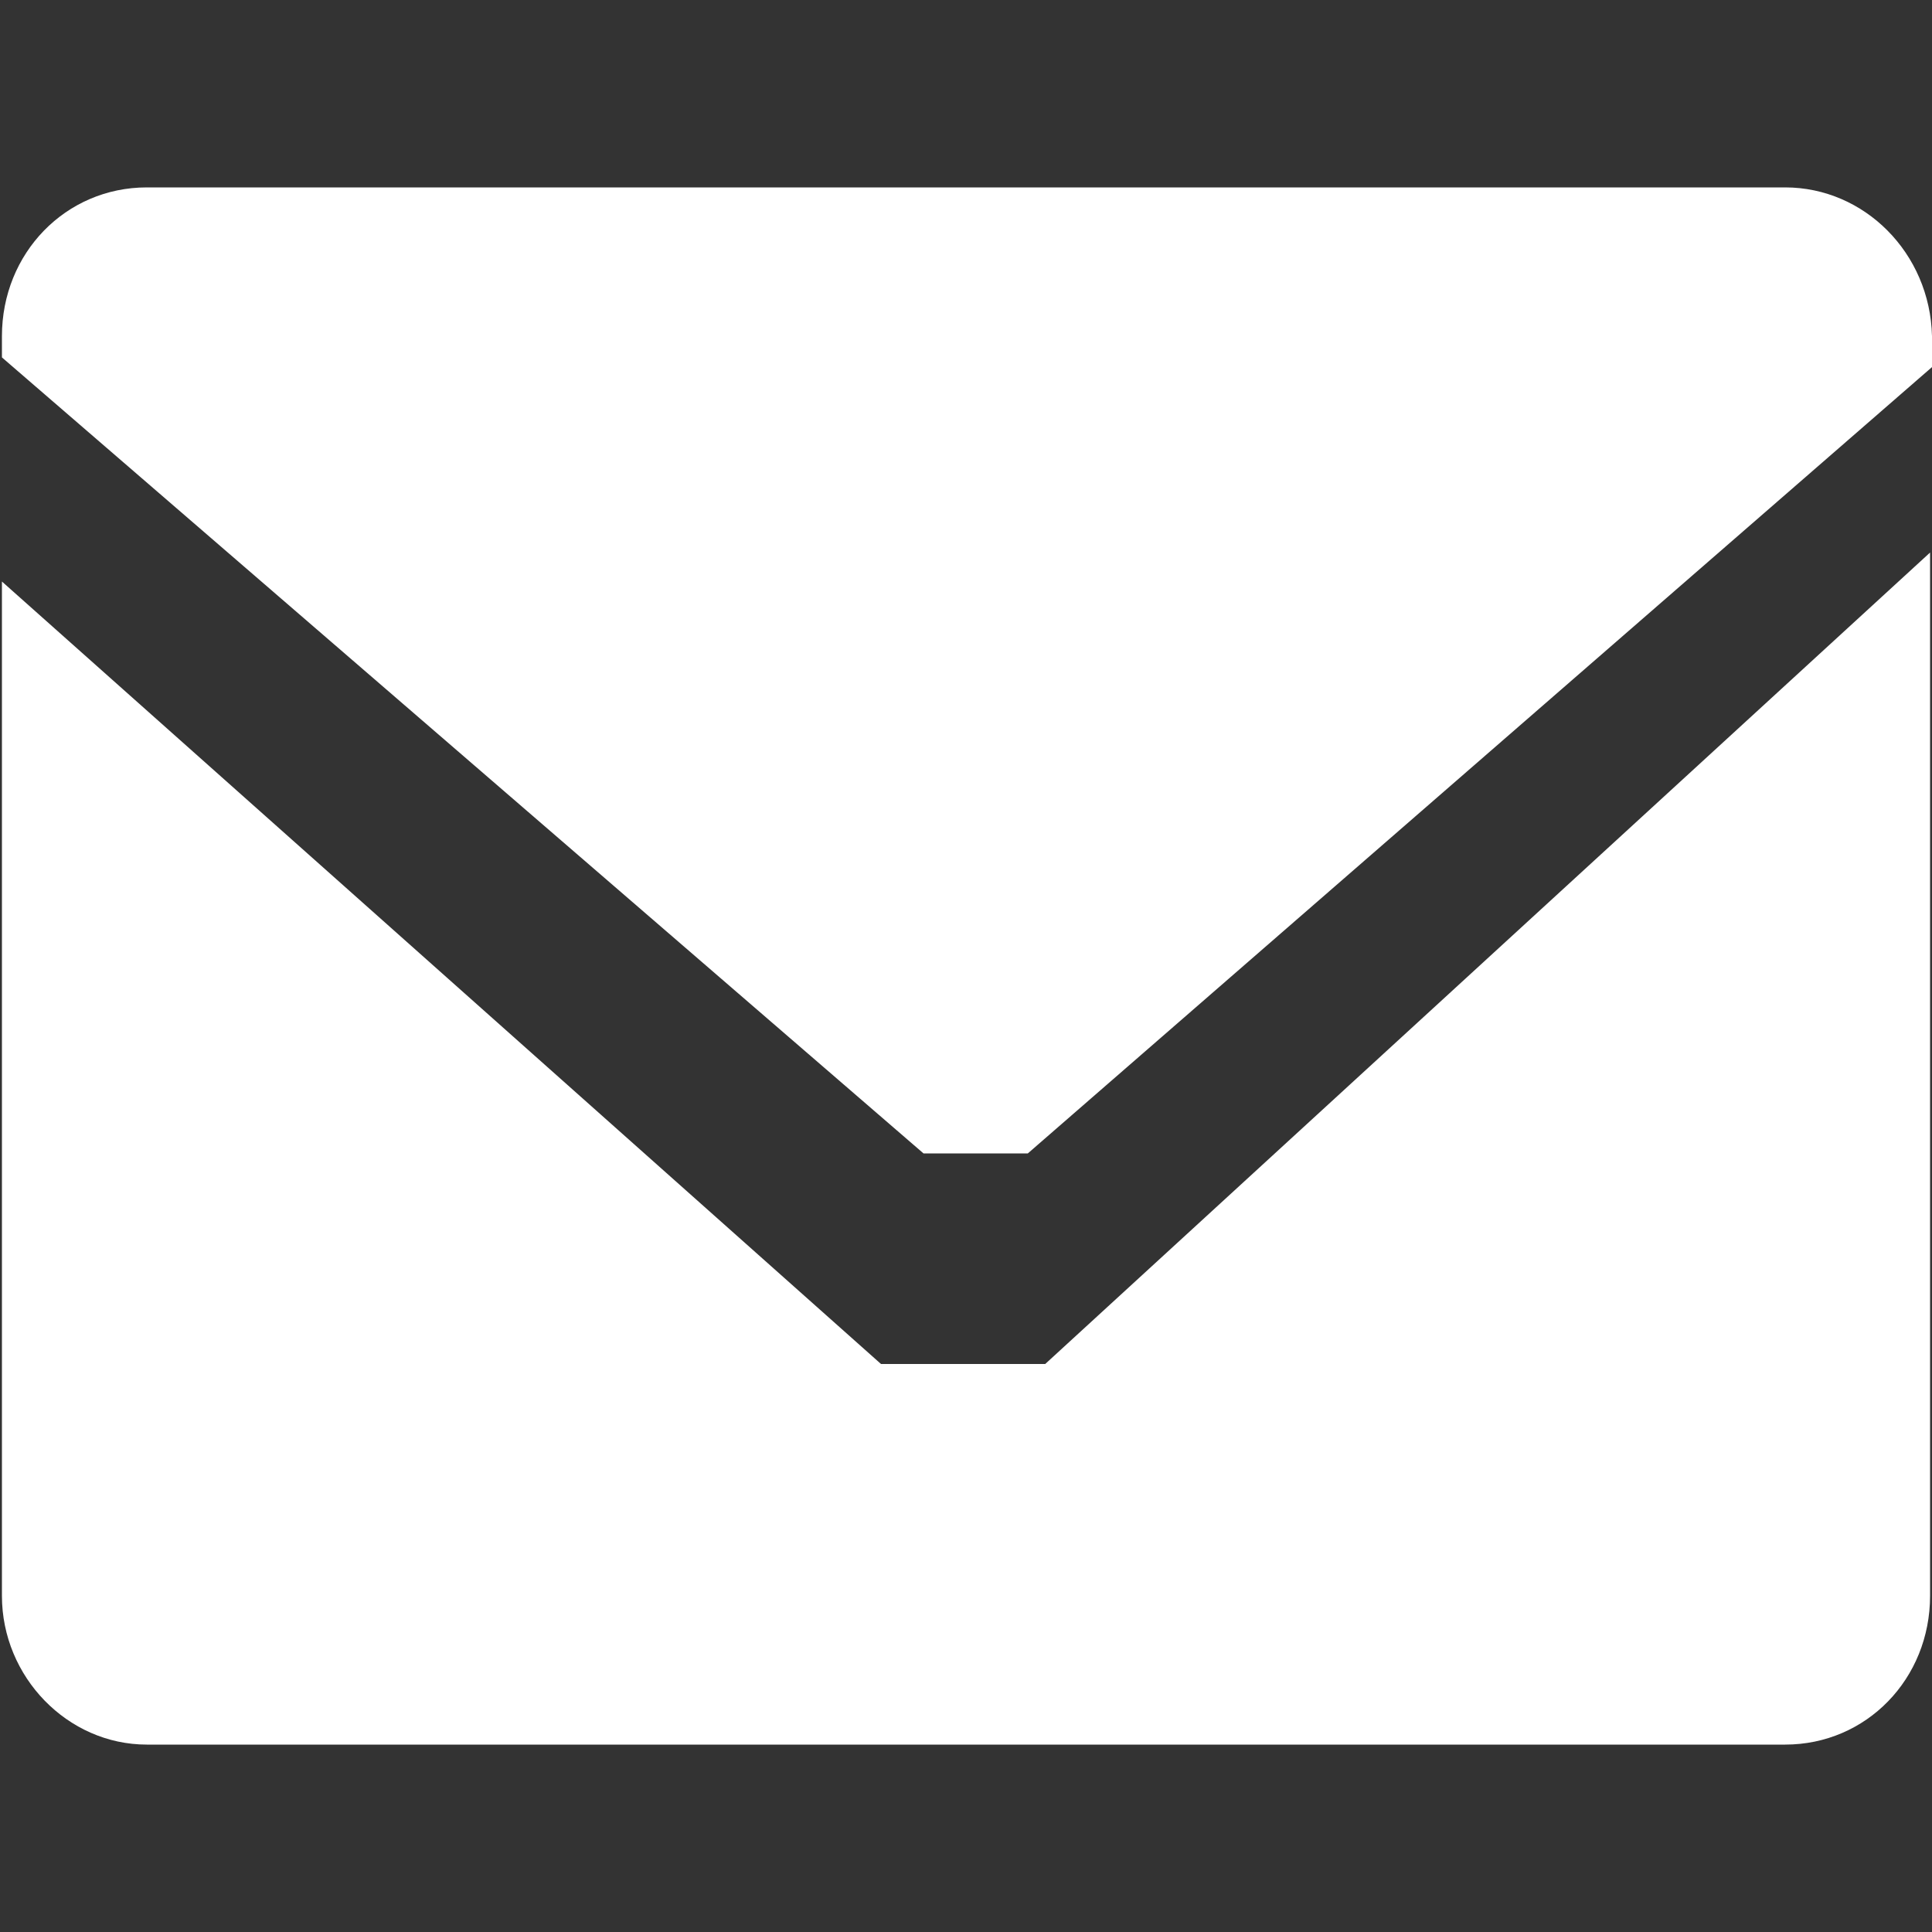 <?xml version="1.0" encoding="utf-8"?>
<!-- Generator: Adobe Illustrator 17.1.0, SVG Export Plug-In . SVG Version: 6.00 Build 0)  -->
<!DOCTYPE svg PUBLIC "-//W3C//DTD SVG 1.1//EN" "http://www.w3.org/Graphics/SVG/1.1/DTD/svg11.dtd">
<svg version="1.1" id="Ebene_1" xmlns="http://www.w3.org/2000/svg" xmlns:xlink="http://www.w3.org/1999/xlink" x="0px" y="0px"
	 viewBox="0 0 100 100" enable-background="new 0 0 100 100" xml:space="preserve">
<rect x="0" y="0" width="100" height="100" fill="#333333" stroke="none"/>
<g>
	<path fill="#FFFFFF" d="M45.6,70.6L0.1,30.1v52.5c0,4.2,3.4,7.7,7.5,7.7h84.8c4.2,0,7.5-3.4,7.5-7.7v-54L54.1,70.6H45.6z"/>
	<path fill="#FFFFFF" d="M92.4,9.7H7.6c-4.2,0-7.5,3.4-7.5,7.7v1.1l47.7,41.2h5.4l46.8-40.7v-1.6C99.9,13.1,96.5,9.7,92.4,9.7z"/>
</g>
</svg>
